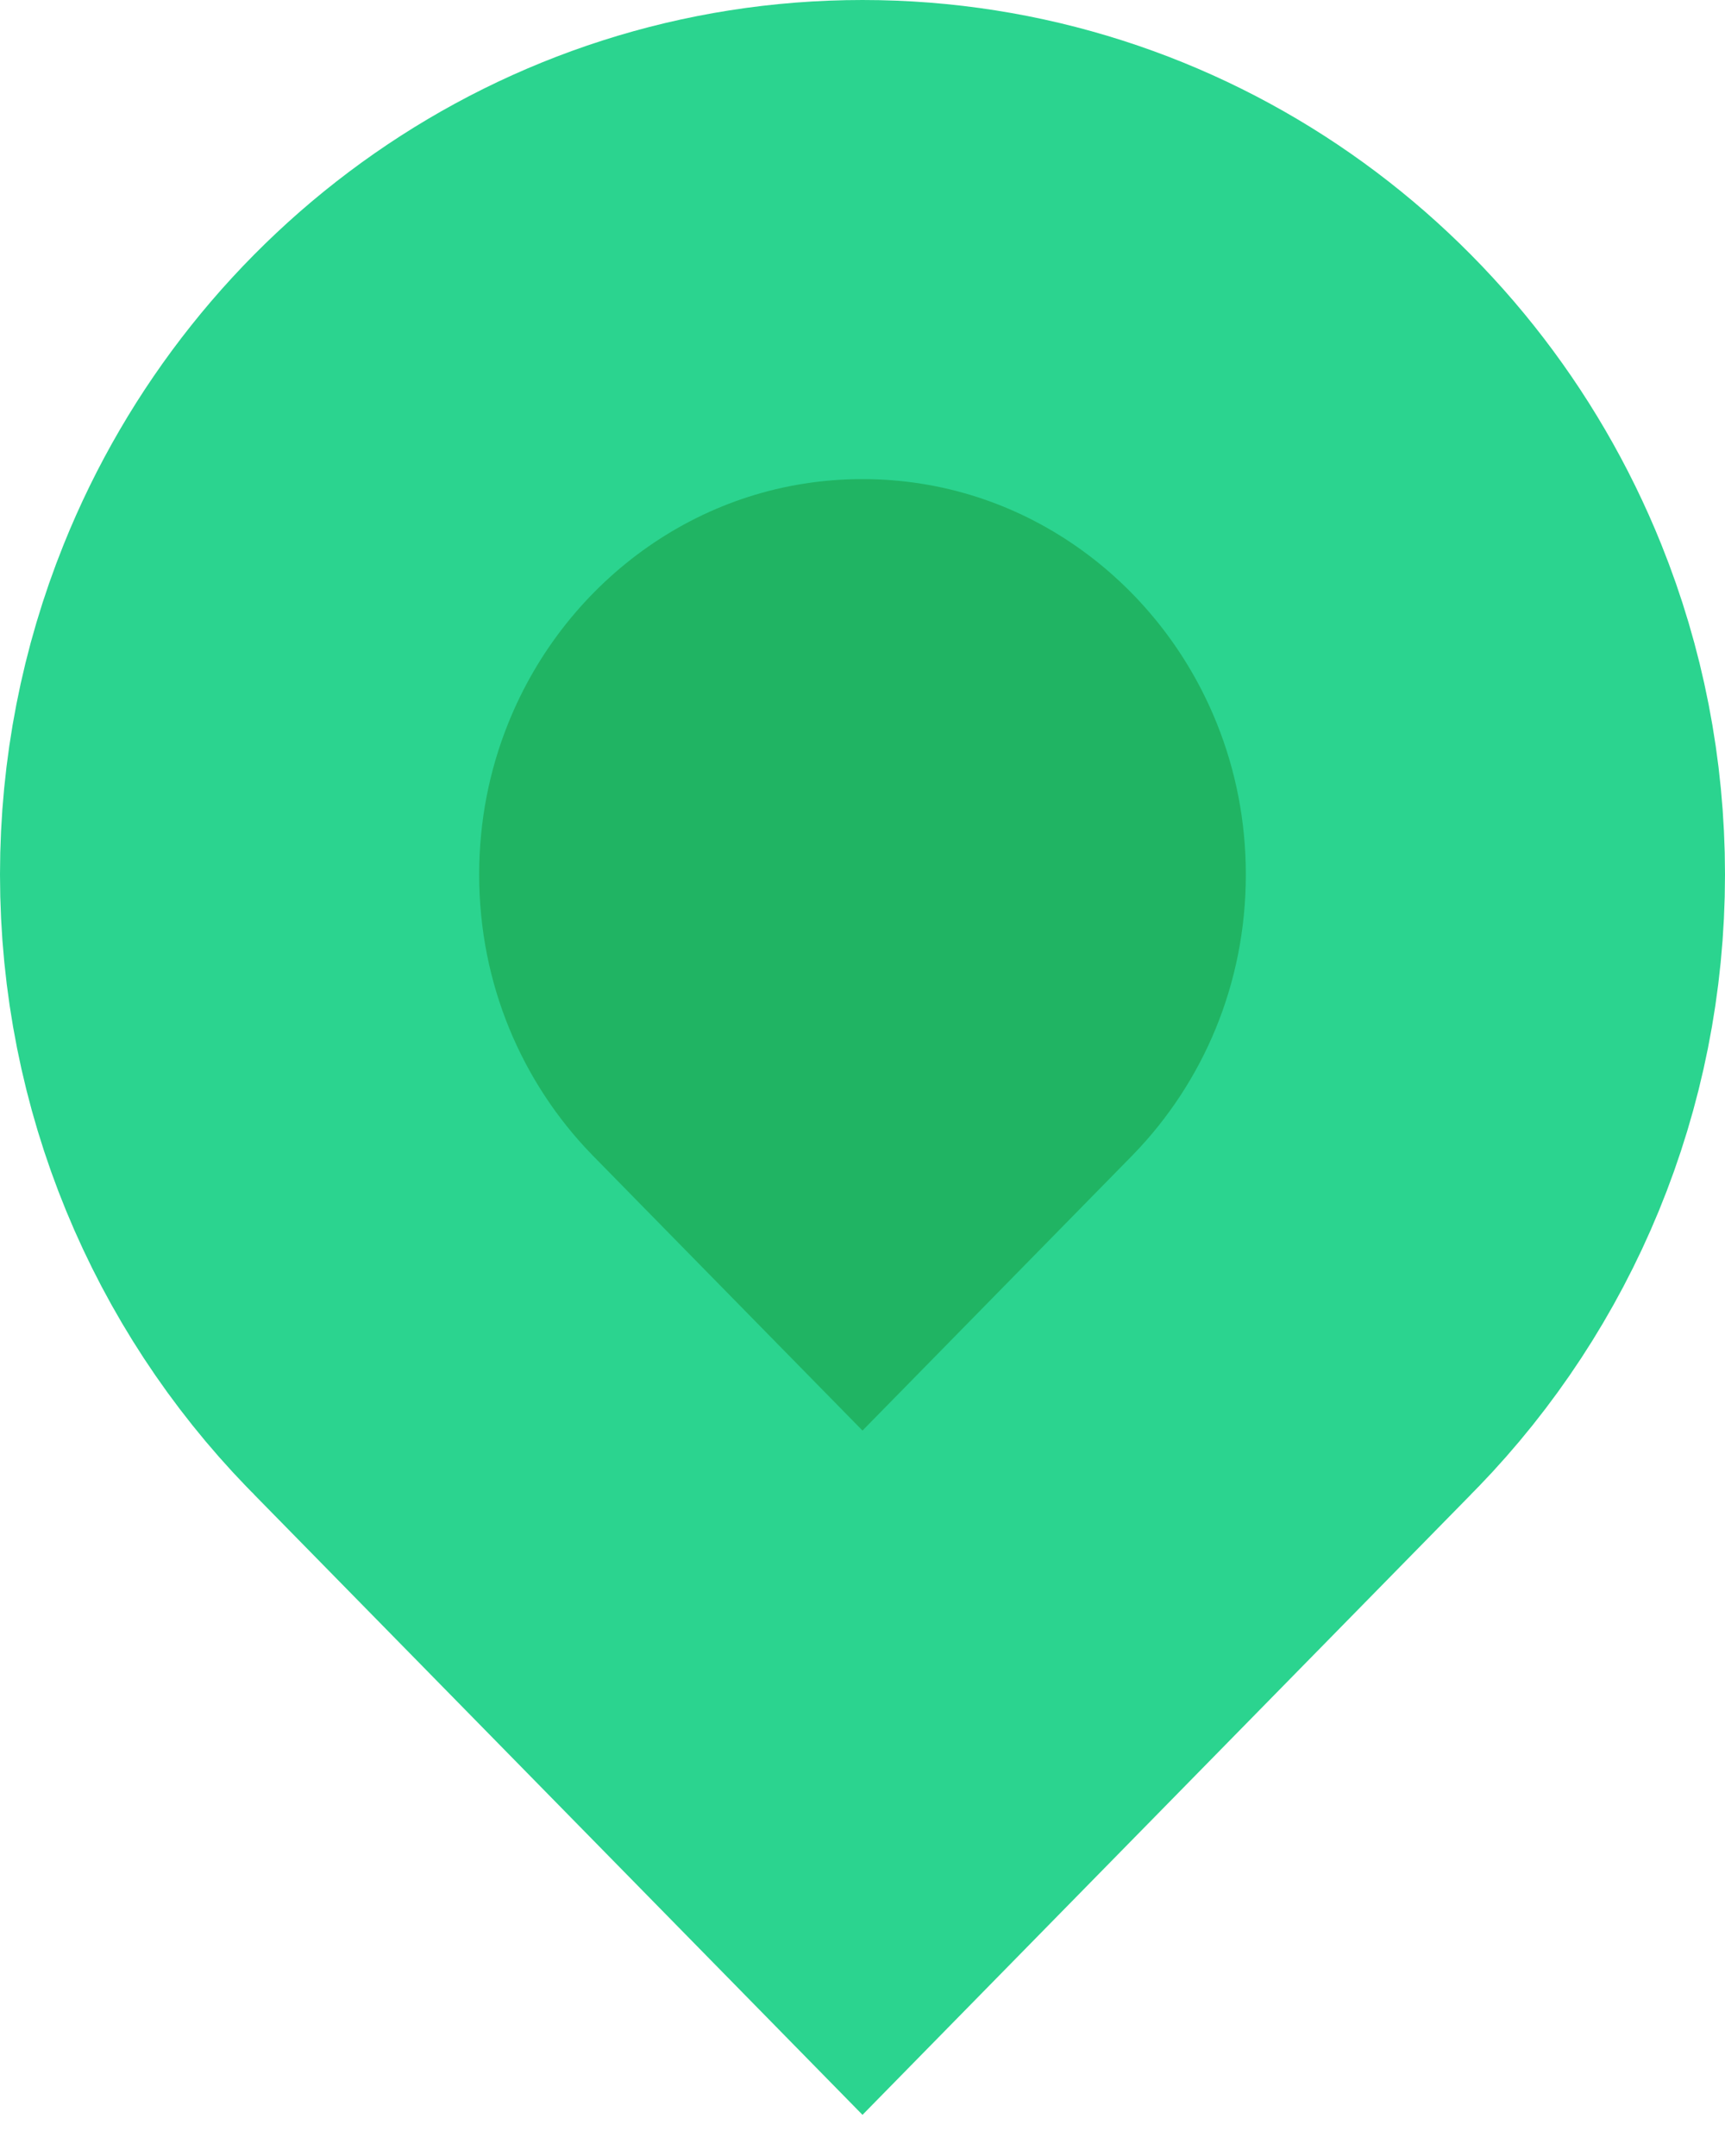 <?xml version="1.0" encoding="UTF-8"?>
<svg width="36px" height="45px" viewBox="0 0 36 45" version="1.1" xmlns="http://www.w3.org/2000/svg" xmlns:xlink="http://www.w3.org/1999/xlink">
    <!-- Generator: sketchtool 50.2 (55047) - http://www.bohemiancoding.com/sketch -->
    <title>7614CC45-BC7D-4AE9-A183-9FE3109DD73B</title>
    <desc>Created with sketchtool.</desc>
    <defs></defs>
    <g id="Mobile" stroke="none" stroke-width="1" fill="none" fill-rule="evenodd">
        <g id="Rusbase_GS_375px" transform="translate(-253, -6130)" fill="#20B463" stroke="#2BD48F" stroke-width="10">
            <g id="2013" transform="translate(-37, 5861)">
                <path d="M317.254,296.563 C317.214,296.606 317.171,296.65 317.129,296.691 L308,306 L298.871,296.691 C298.829,296.65 298.786,296.606 298.746,296.563 C296.429,294.167 295,290.879 295,287.253 C295,285.476 295.344,283.78 295.967,282.232 C297.907,277.403 302.563,274 308,274 C313.437,274 318.093,277.403 320.033,282.232 C320.656,283.78 321,285.476 321,287.253 C321,290.879 319.571,294.167 317.254,296.563 Z" id="Fill-1"></path>
            </g>
        </g>
    </g>
</svg>
